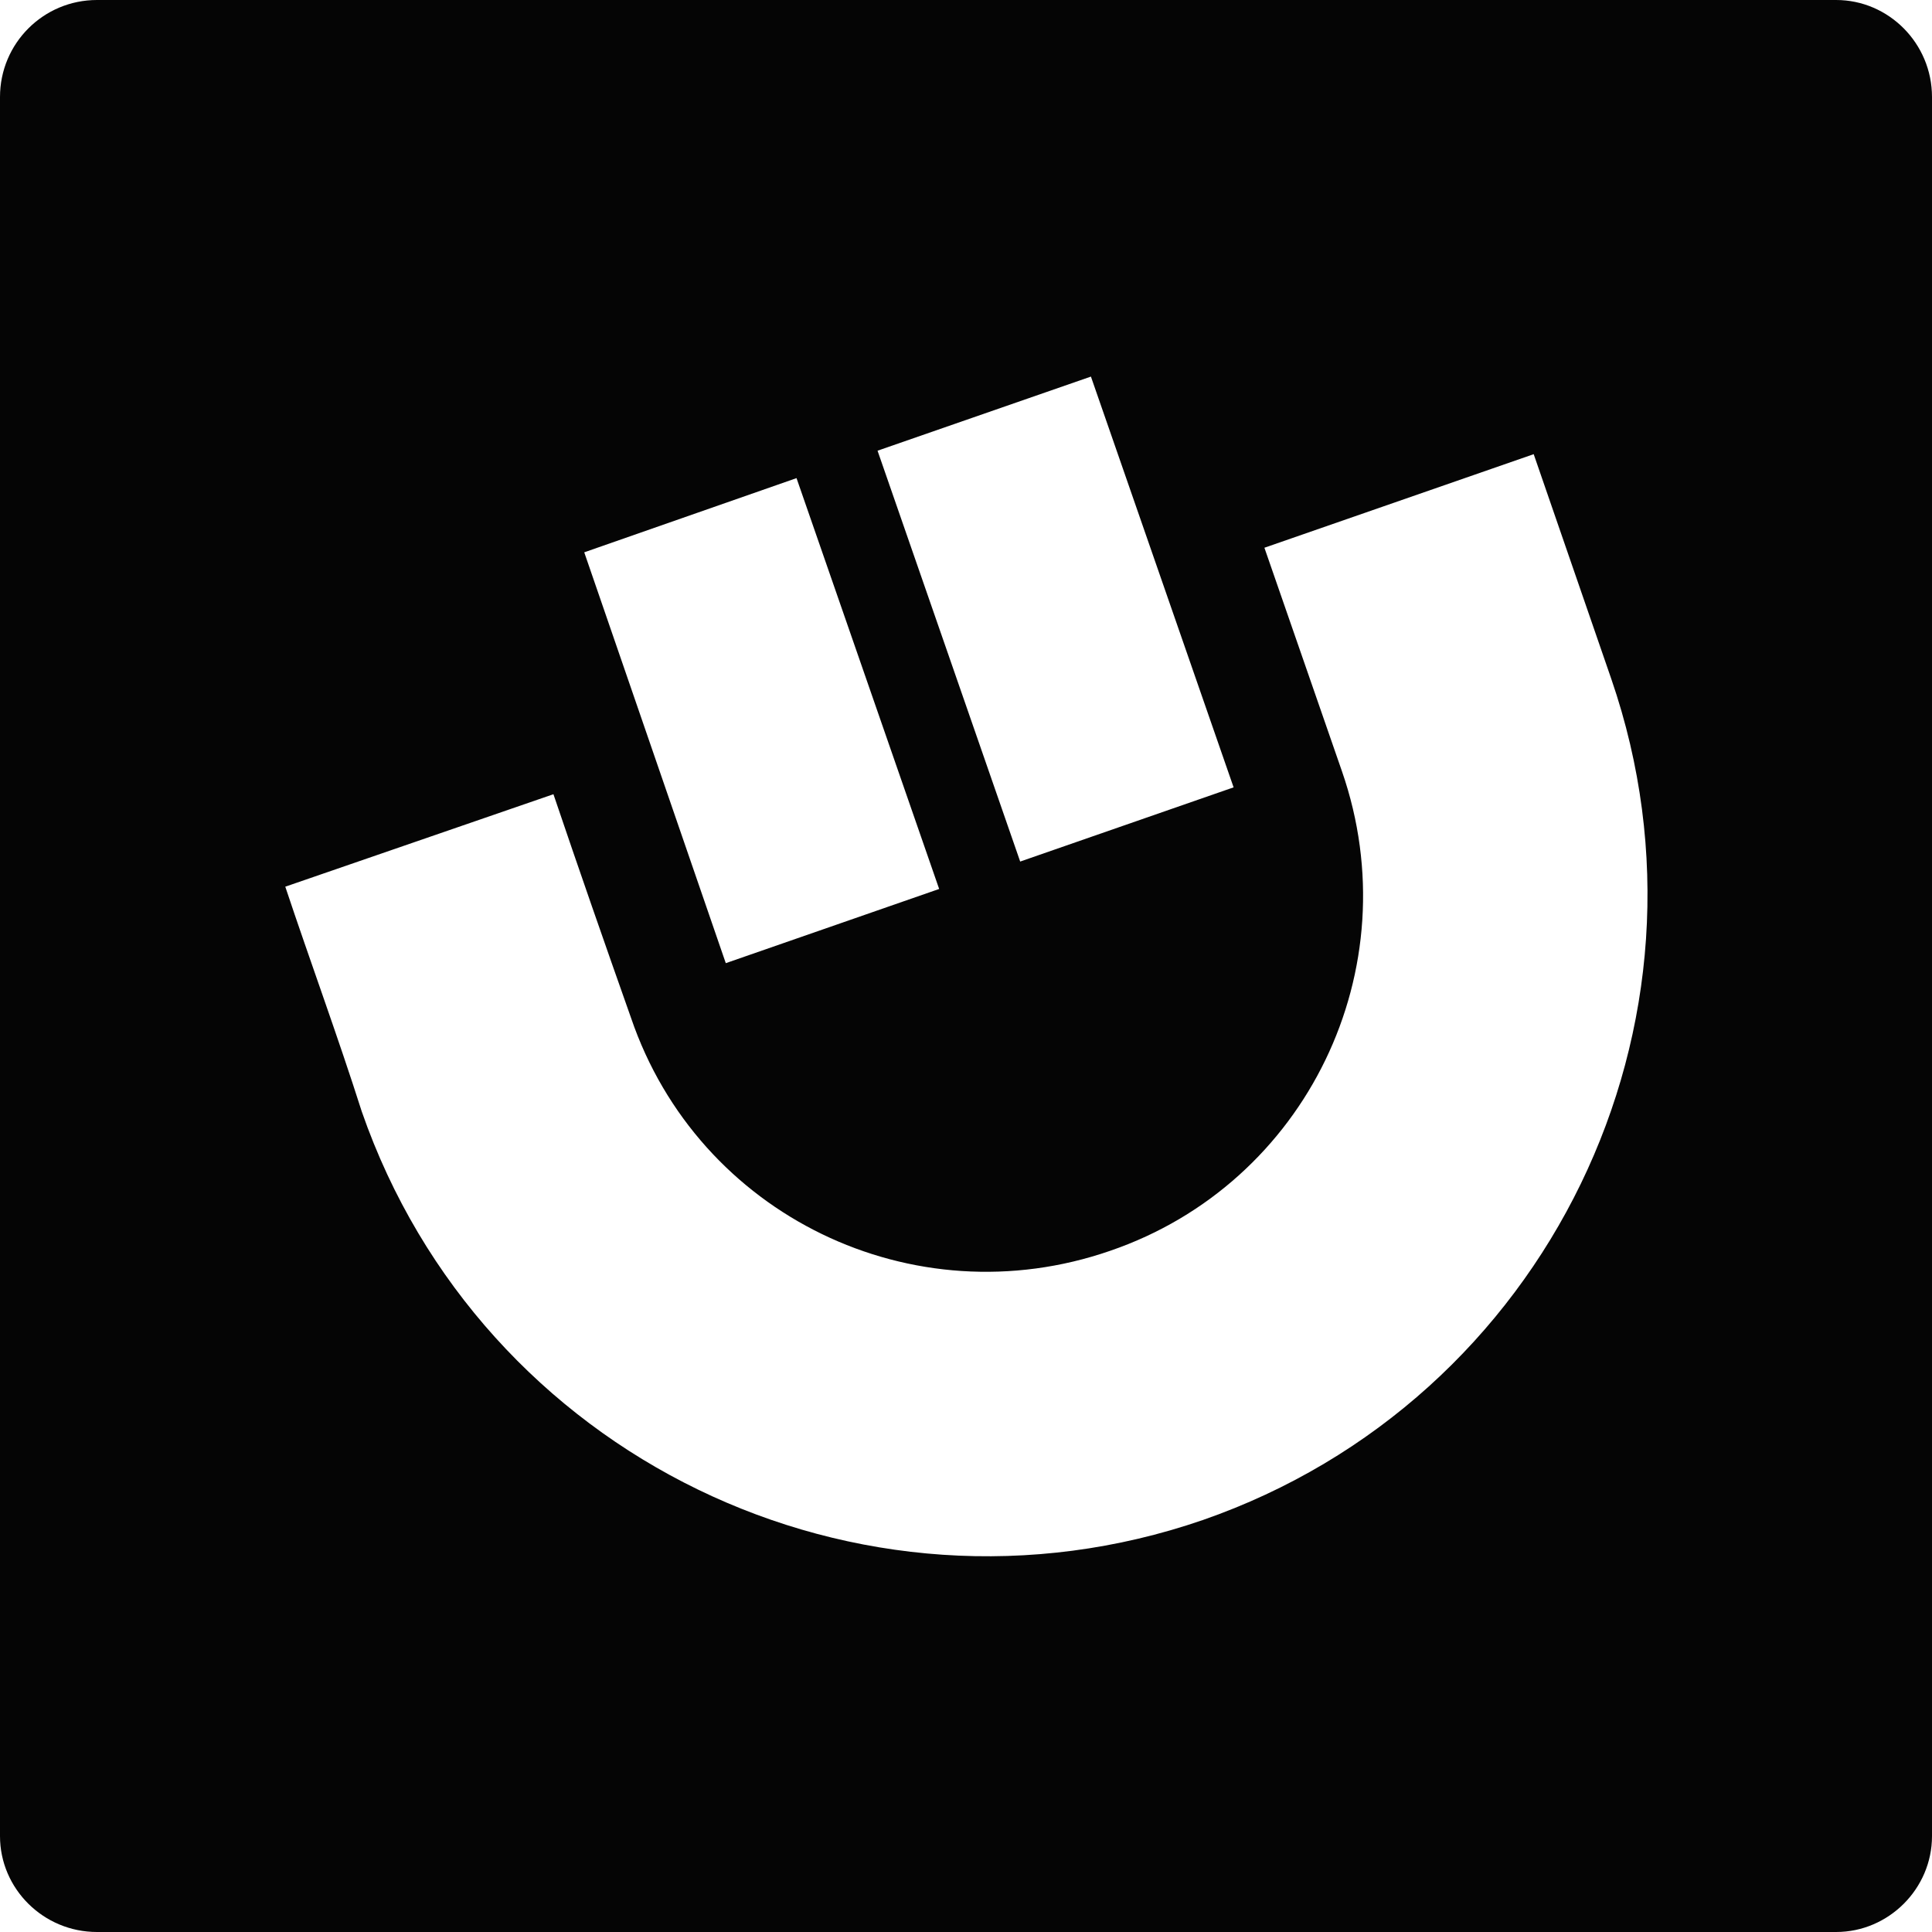 <?xml version="1.0" ?><!DOCTYPE svg  PUBLIC '-//W3C//DTD SVG 1.1//EN'  'http://www.w3.org/Graphics/SVG/1.1/DTD/svg11.dtd'><svg enable-background="new 0 0 512 512" height="512px" id="Layer_1" version="1.1" viewBox="0 0 512 512" width="512px" xml:space="preserve" xmlns="http://www.w3.org/2000/svg" xmlns:xlink="http://www.w3.org/1999/xlink"><g><path clip-rule="evenodd" d="M294.25,331.46c52.016-17.848,79.539-74.708,61.398-127.019   l-20.566-59.283l71.364-24.798l20.567,59.574c31.449,91.345-16.933,191.145-108.262,222.894   c-91.337,31.457-191.143-16.929-222.883-108.273c-6.353-19.956-13.611-39.619-20.265-59.575l71.063-24.506   c6.655,19.663,13.611,39.619,20.567,59.282C185.072,322.088,241.931,349.6,294.25,331.46L294.25,331.46z M512,486.596V25.707   C512,11.491,500.503,0,486.591,0H25.701C11.486,0,0,11.491,0,25.707v460.889C0,500.52,11.486,512,25.701,512h460.89   C500.503,512,512,500.52,512,486.596L512,486.596z M192.341,255.249l-37.51-108.879l56.255-19.663l37.801,108.879L192.341,255.249z    M270.36,228.321l-37.802-108.88l56.547-19.643l37.812,108.858L270.36,228.321z" fill="#050505" fill-rule="evenodd"/></g></svg>